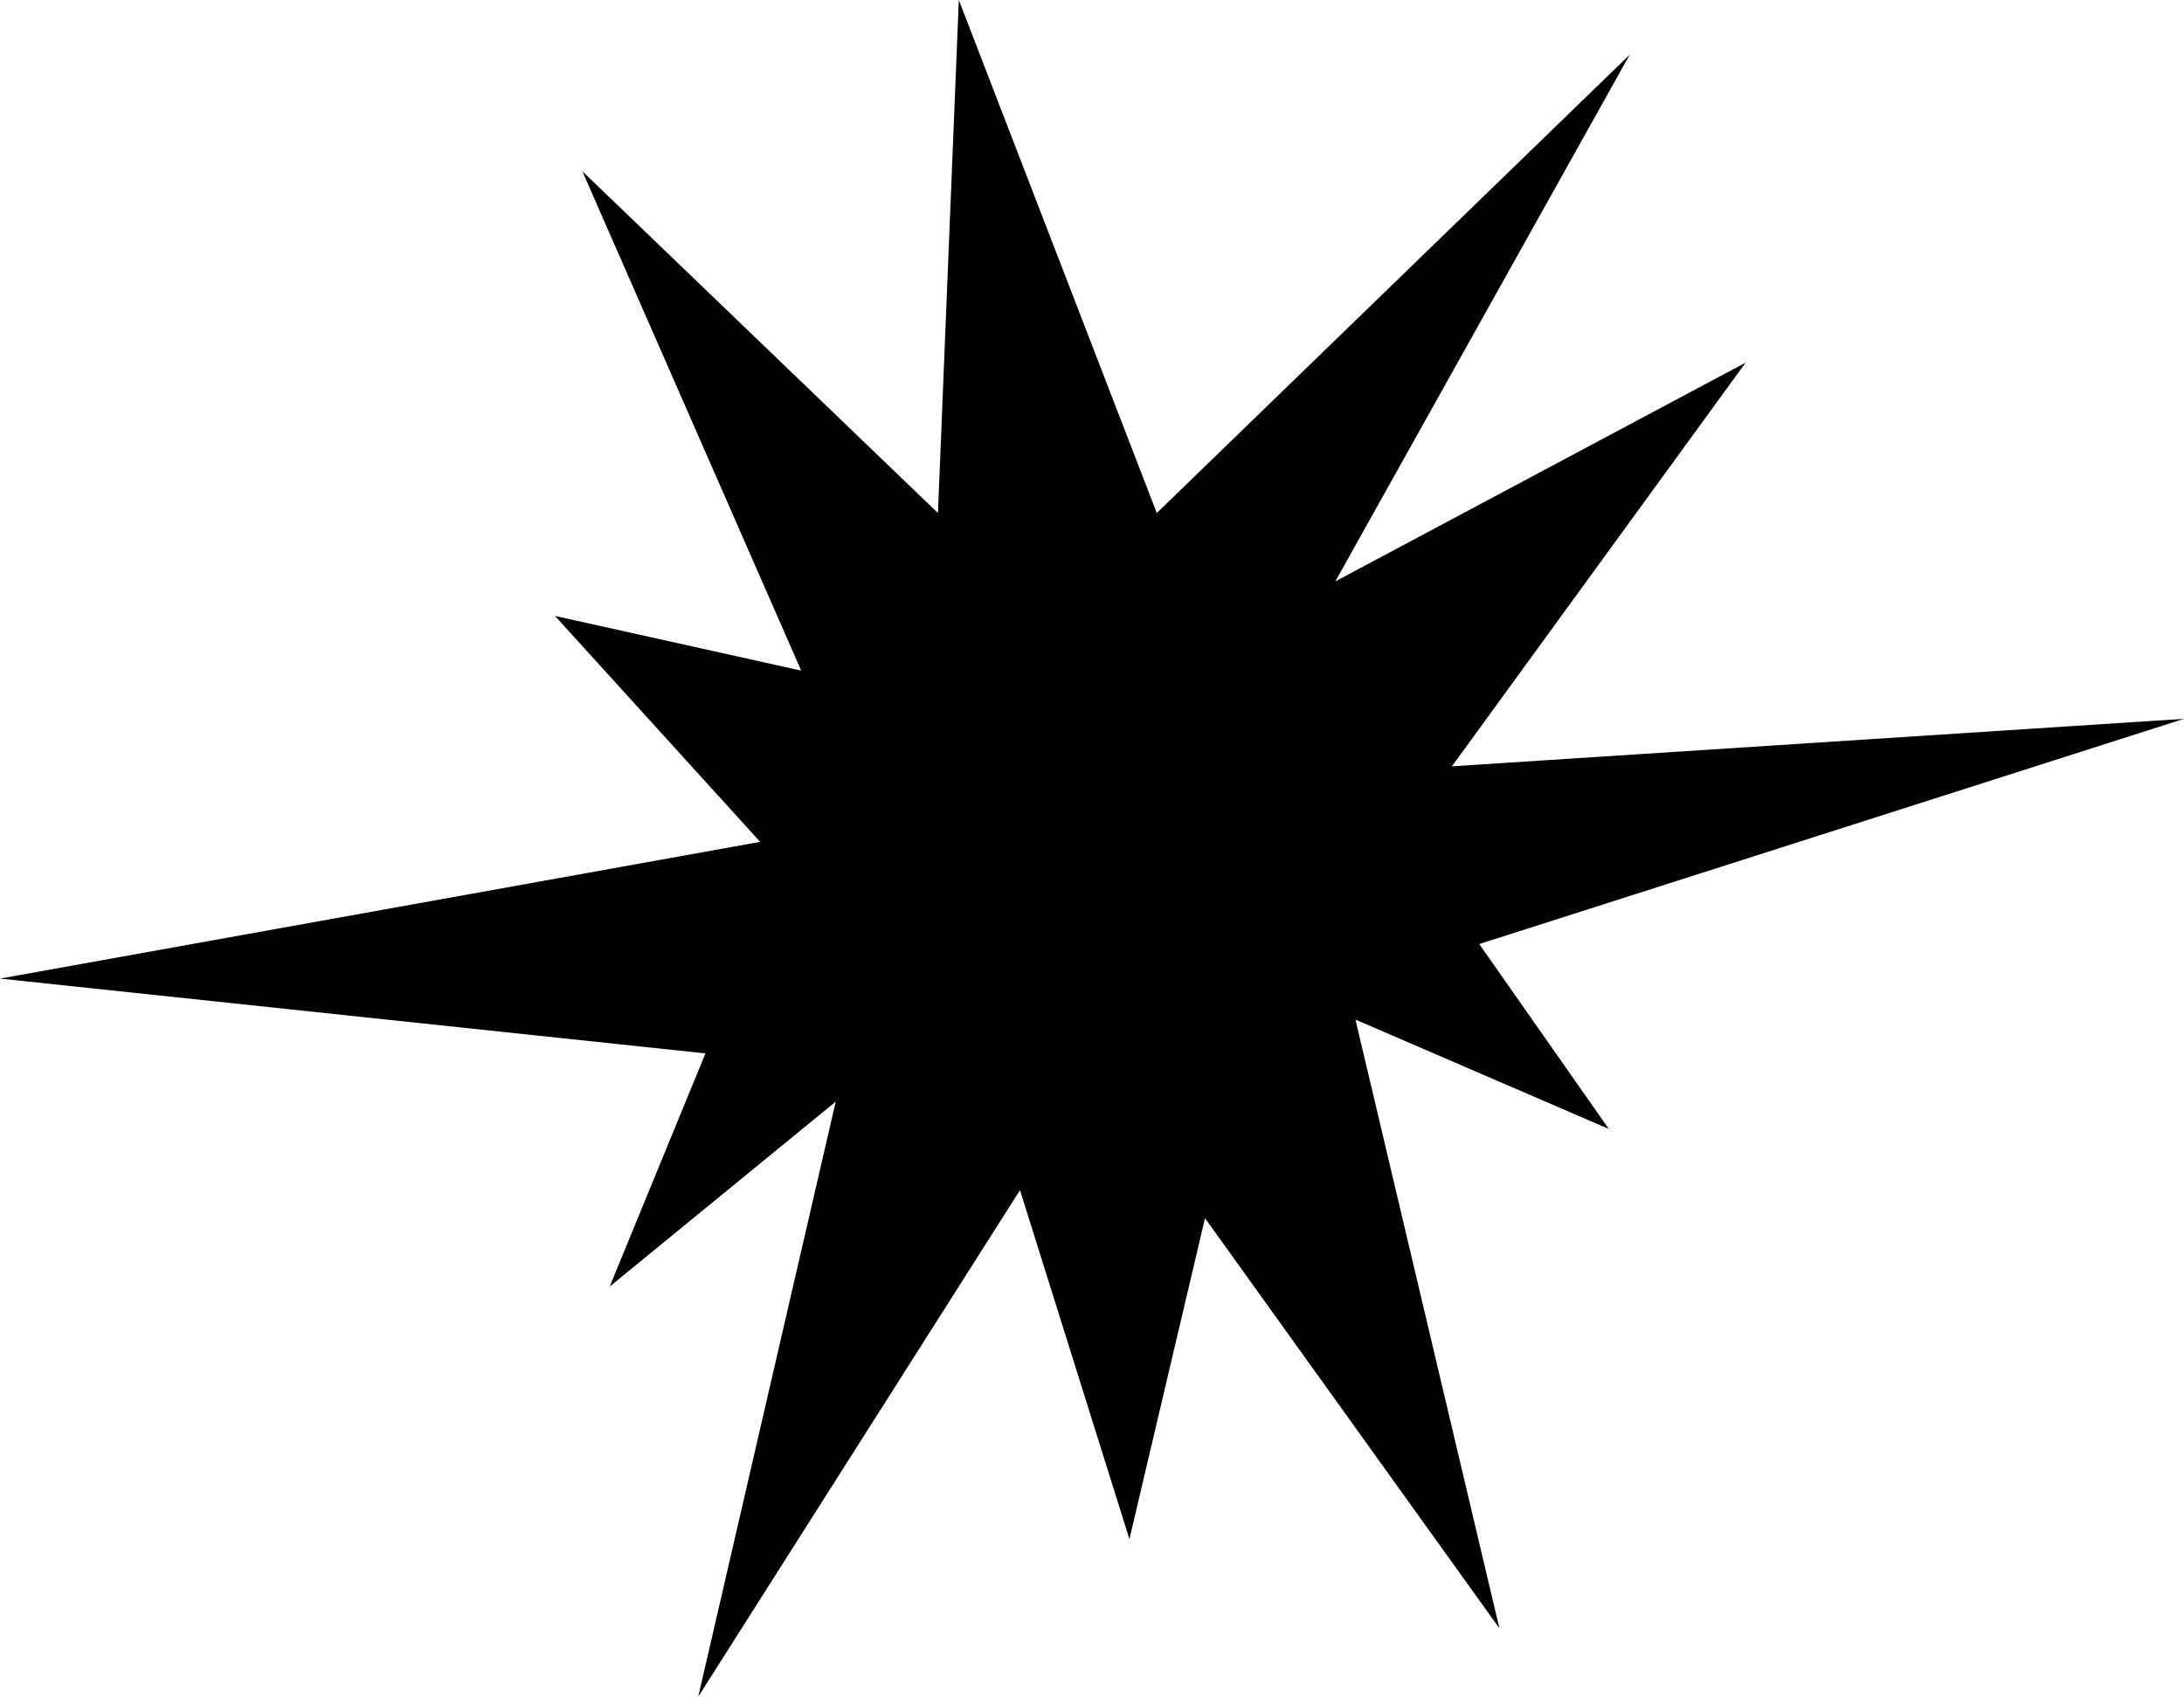 <?xml version="1.0" encoding="UTF-8" standalone="no"?>
<svg
   version="1.0"
   width="129.724mm"
   height="100.803mm"
   id="svg1"
   sodipodi:docname="Burst 102.wmf"
   xmlns:inkscape="http://www.inkscape.org/namespaces/inkscape"
   xmlns:sodipodi="http://sodipodi.sourceforge.net/DTD/sodipodi-0.dtd"
   xmlns="http://www.w3.org/2000/svg"
   xmlns:svg="http://www.w3.org/2000/svg">
  <sodipodi:namedview
     id="namedview1"
     pagecolor="#ffffff"
     bordercolor="#000000"
     borderopacity="0.25"
     inkscape:showpageshadow="2"
     inkscape:pageopacity="0.0"
     inkscape:pagecheckerboard="0"
     inkscape:deskcolor="#d1d1d1"
     inkscape:document-units="mm" />
  <defs
     id="defs1">
    <pattern
       id="WMFhbasepattern"
       patternUnits="userSpaceOnUse"
       width="6"
       height="6"
       x="0"
       y="0" />
  </defs>
  <path
     style="fill:#000000;fill-opacity:1;fill-rule:evenodd;stroke:none"
     d="M 170.649,189.039 0,219.738 l 158.368,16.803 -21.493,52.349 50.742,-41.524 -30.866,133.62 72.235,-113.747 24.563,78.362 16.968,-72.061 66.094,92.096 -32.32,-136.69 56.883,24.559 L 332.088,211.983 490.294,161.411 325.947,172.074 391.88,81.432 299.768,130.55 365.862,12.279 259.691,115.201 215.251,0 210.565,115.201 130.734,38.454 179.861,150.585 124.593,138.306 Z"
     id="path1" />
</svg>
